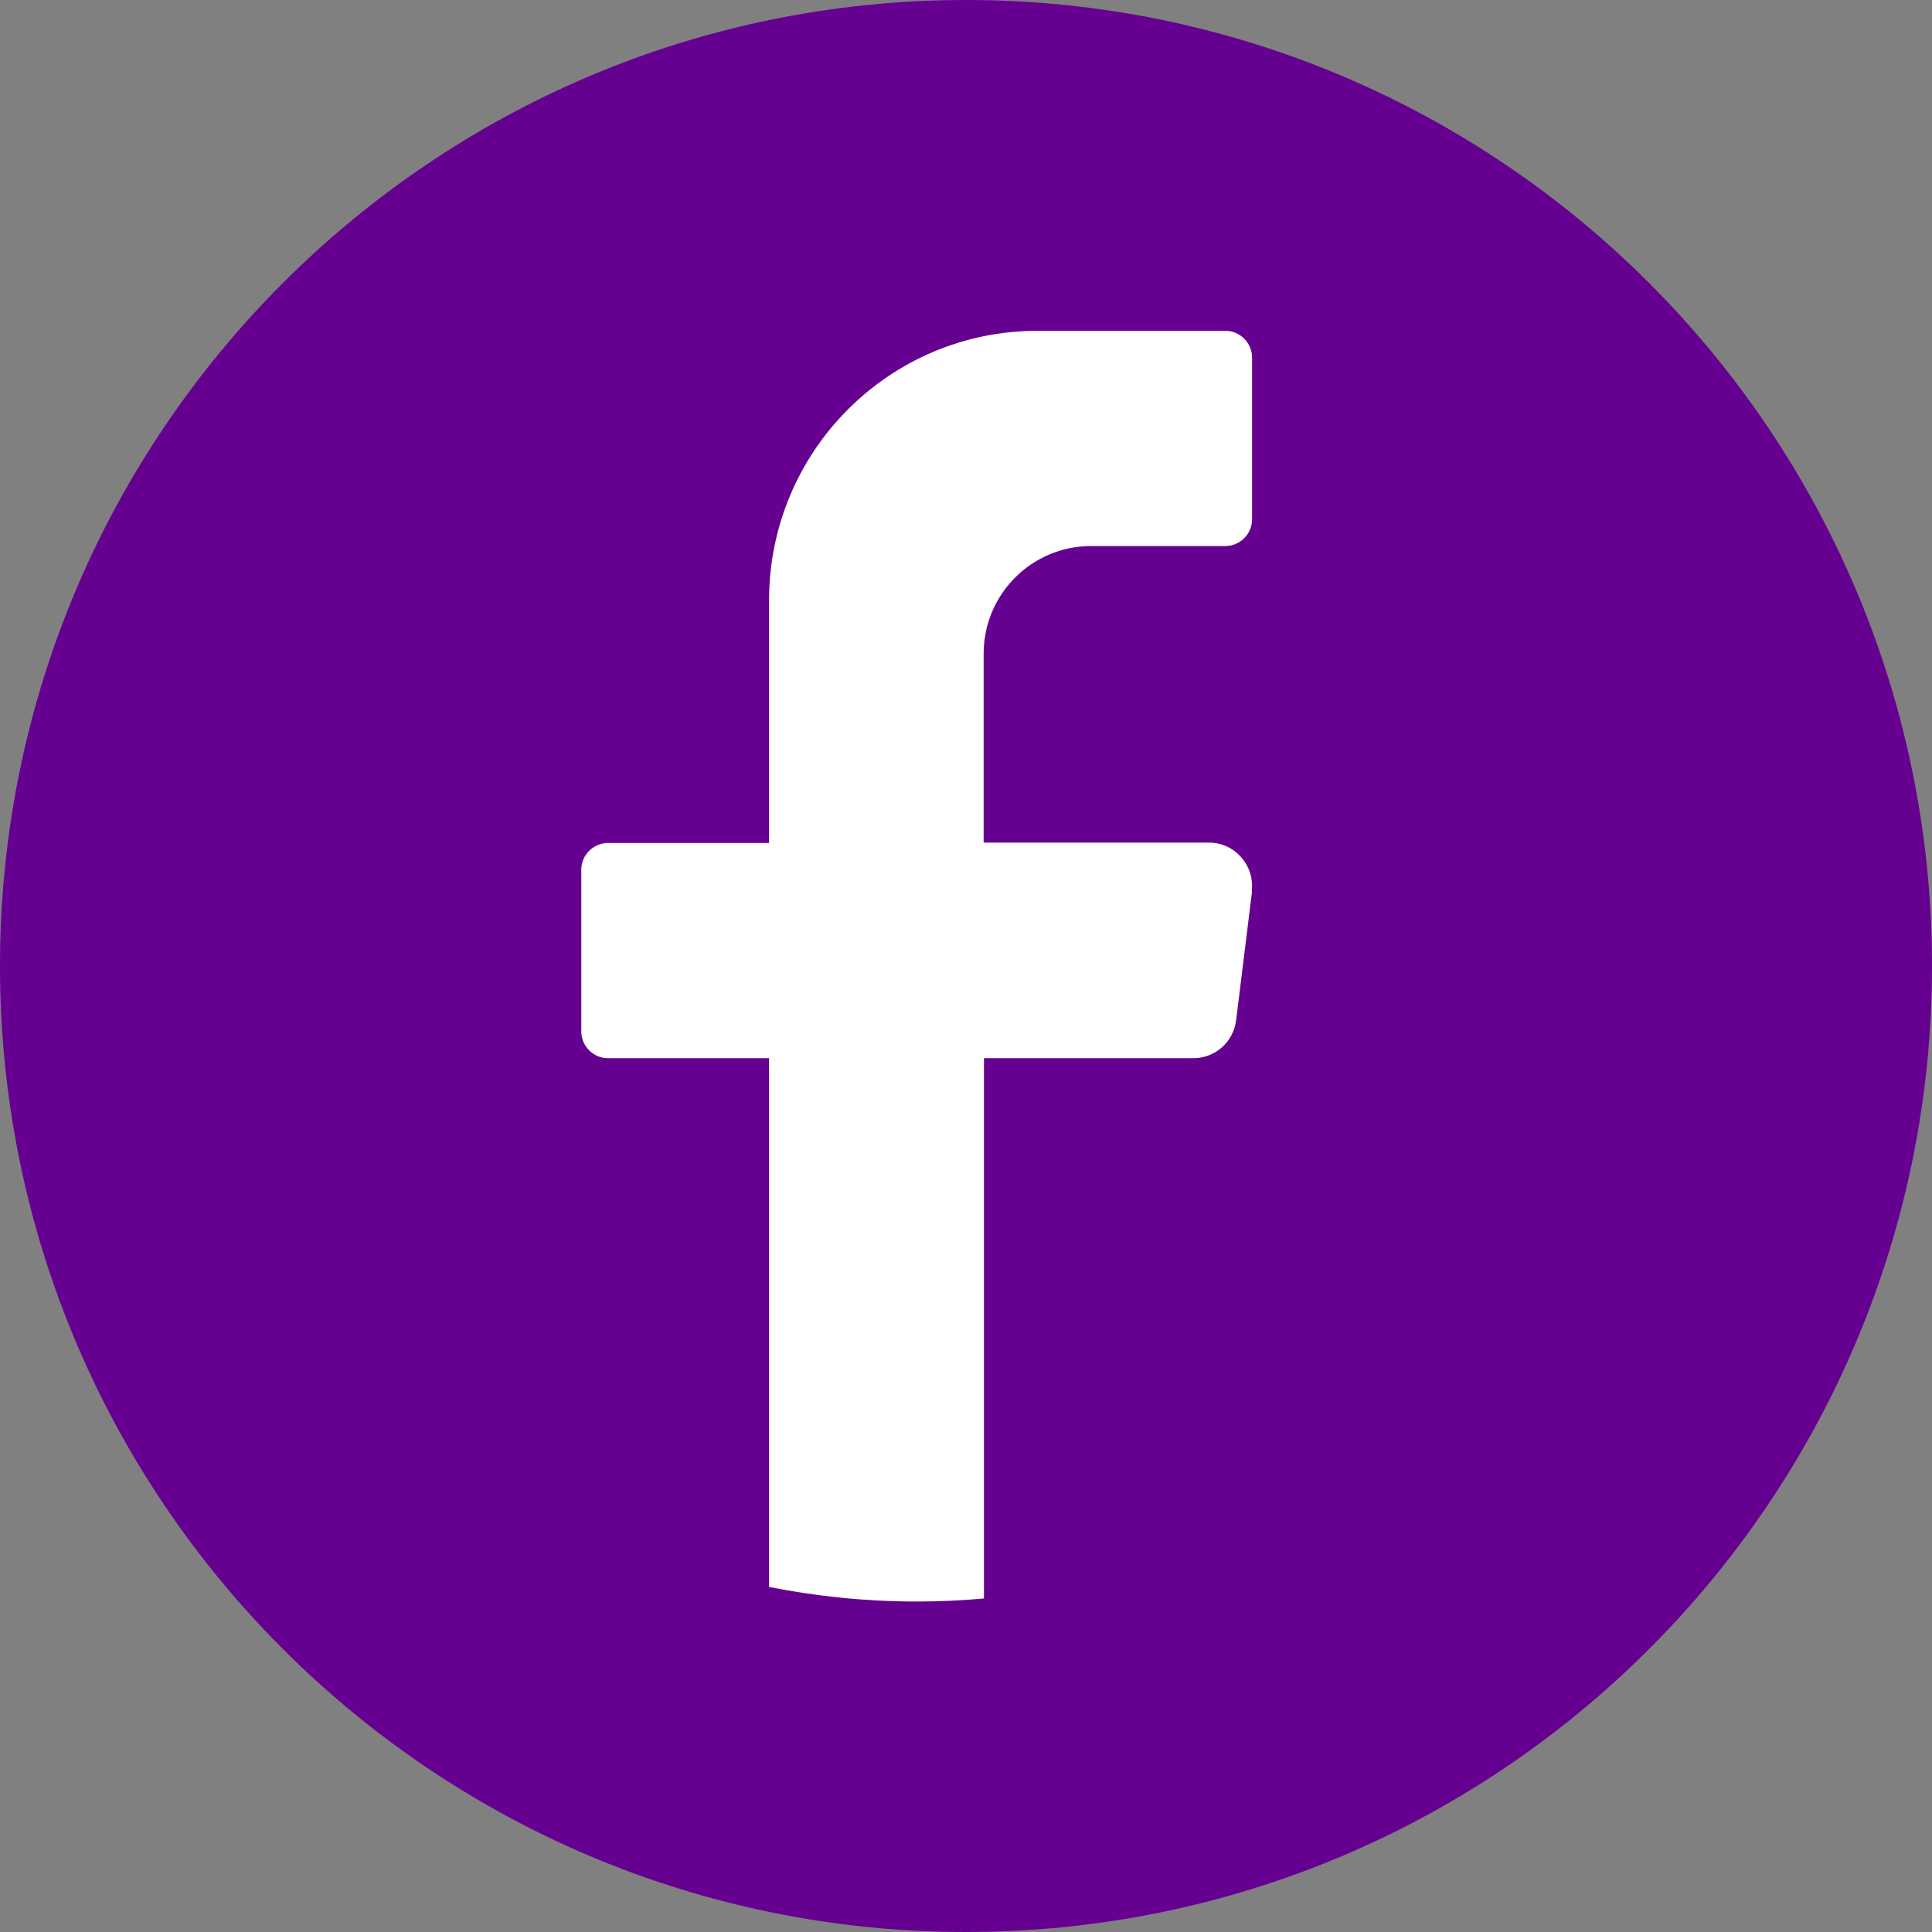 <?xml version="1.0" encoding="UTF-8"?>
<svg id="Capa_2" data-name="Capa 2" xmlns="http://www.w3.org/2000/svg" viewBox="0 0 57 57">
  <rect x="0" y="0" width="57" height="57" fill="#808080" stroke="none"/>
  <defs>
    <style>
      .cls-1 {
        fill: #fff;
      }

      .cls-2 {
        fill: #660091;
      }
    </style>
  </defs>
  <g id="Capa_1-2" data-name="Capa 1">
    <g>
      <path class="cls-2" d="M57,28.5c0,15.74-12.76,28.5-28.5,28.5h0C12.76,57,0,44.24,0,28.5h0C0,12.76,12.76,0,28.5,0h0c15.74,0,28.5,12.76,28.5,28.5h0Z"/>
      <path class="cls-1" d="M36.94,26.29l-.47,3.81c-.08.64-.62,1.12-1.26,1.12h-6.18v15.94c-.65.06-1.31.09-1.98.09-1.49,0-2.95-.15-4.36-.43v-15.6h-4.75c-.44,0-.79-.36-.79-.79v-4.77c0-.44.36-.79.79-.79h4.75v-7.16c0-4.39,3.54-7.95,7.92-7.95h5.54c.44,0,.79.36.79.79v4.77c0,.44-.36.79-.79.79h-3.96c-1.75,0-3.17,1.42-3.17,3.18v5.57h6.65c.76,0,1.35.67,1.26,1.43Z"/>
    </g>
  </g>
</svg>